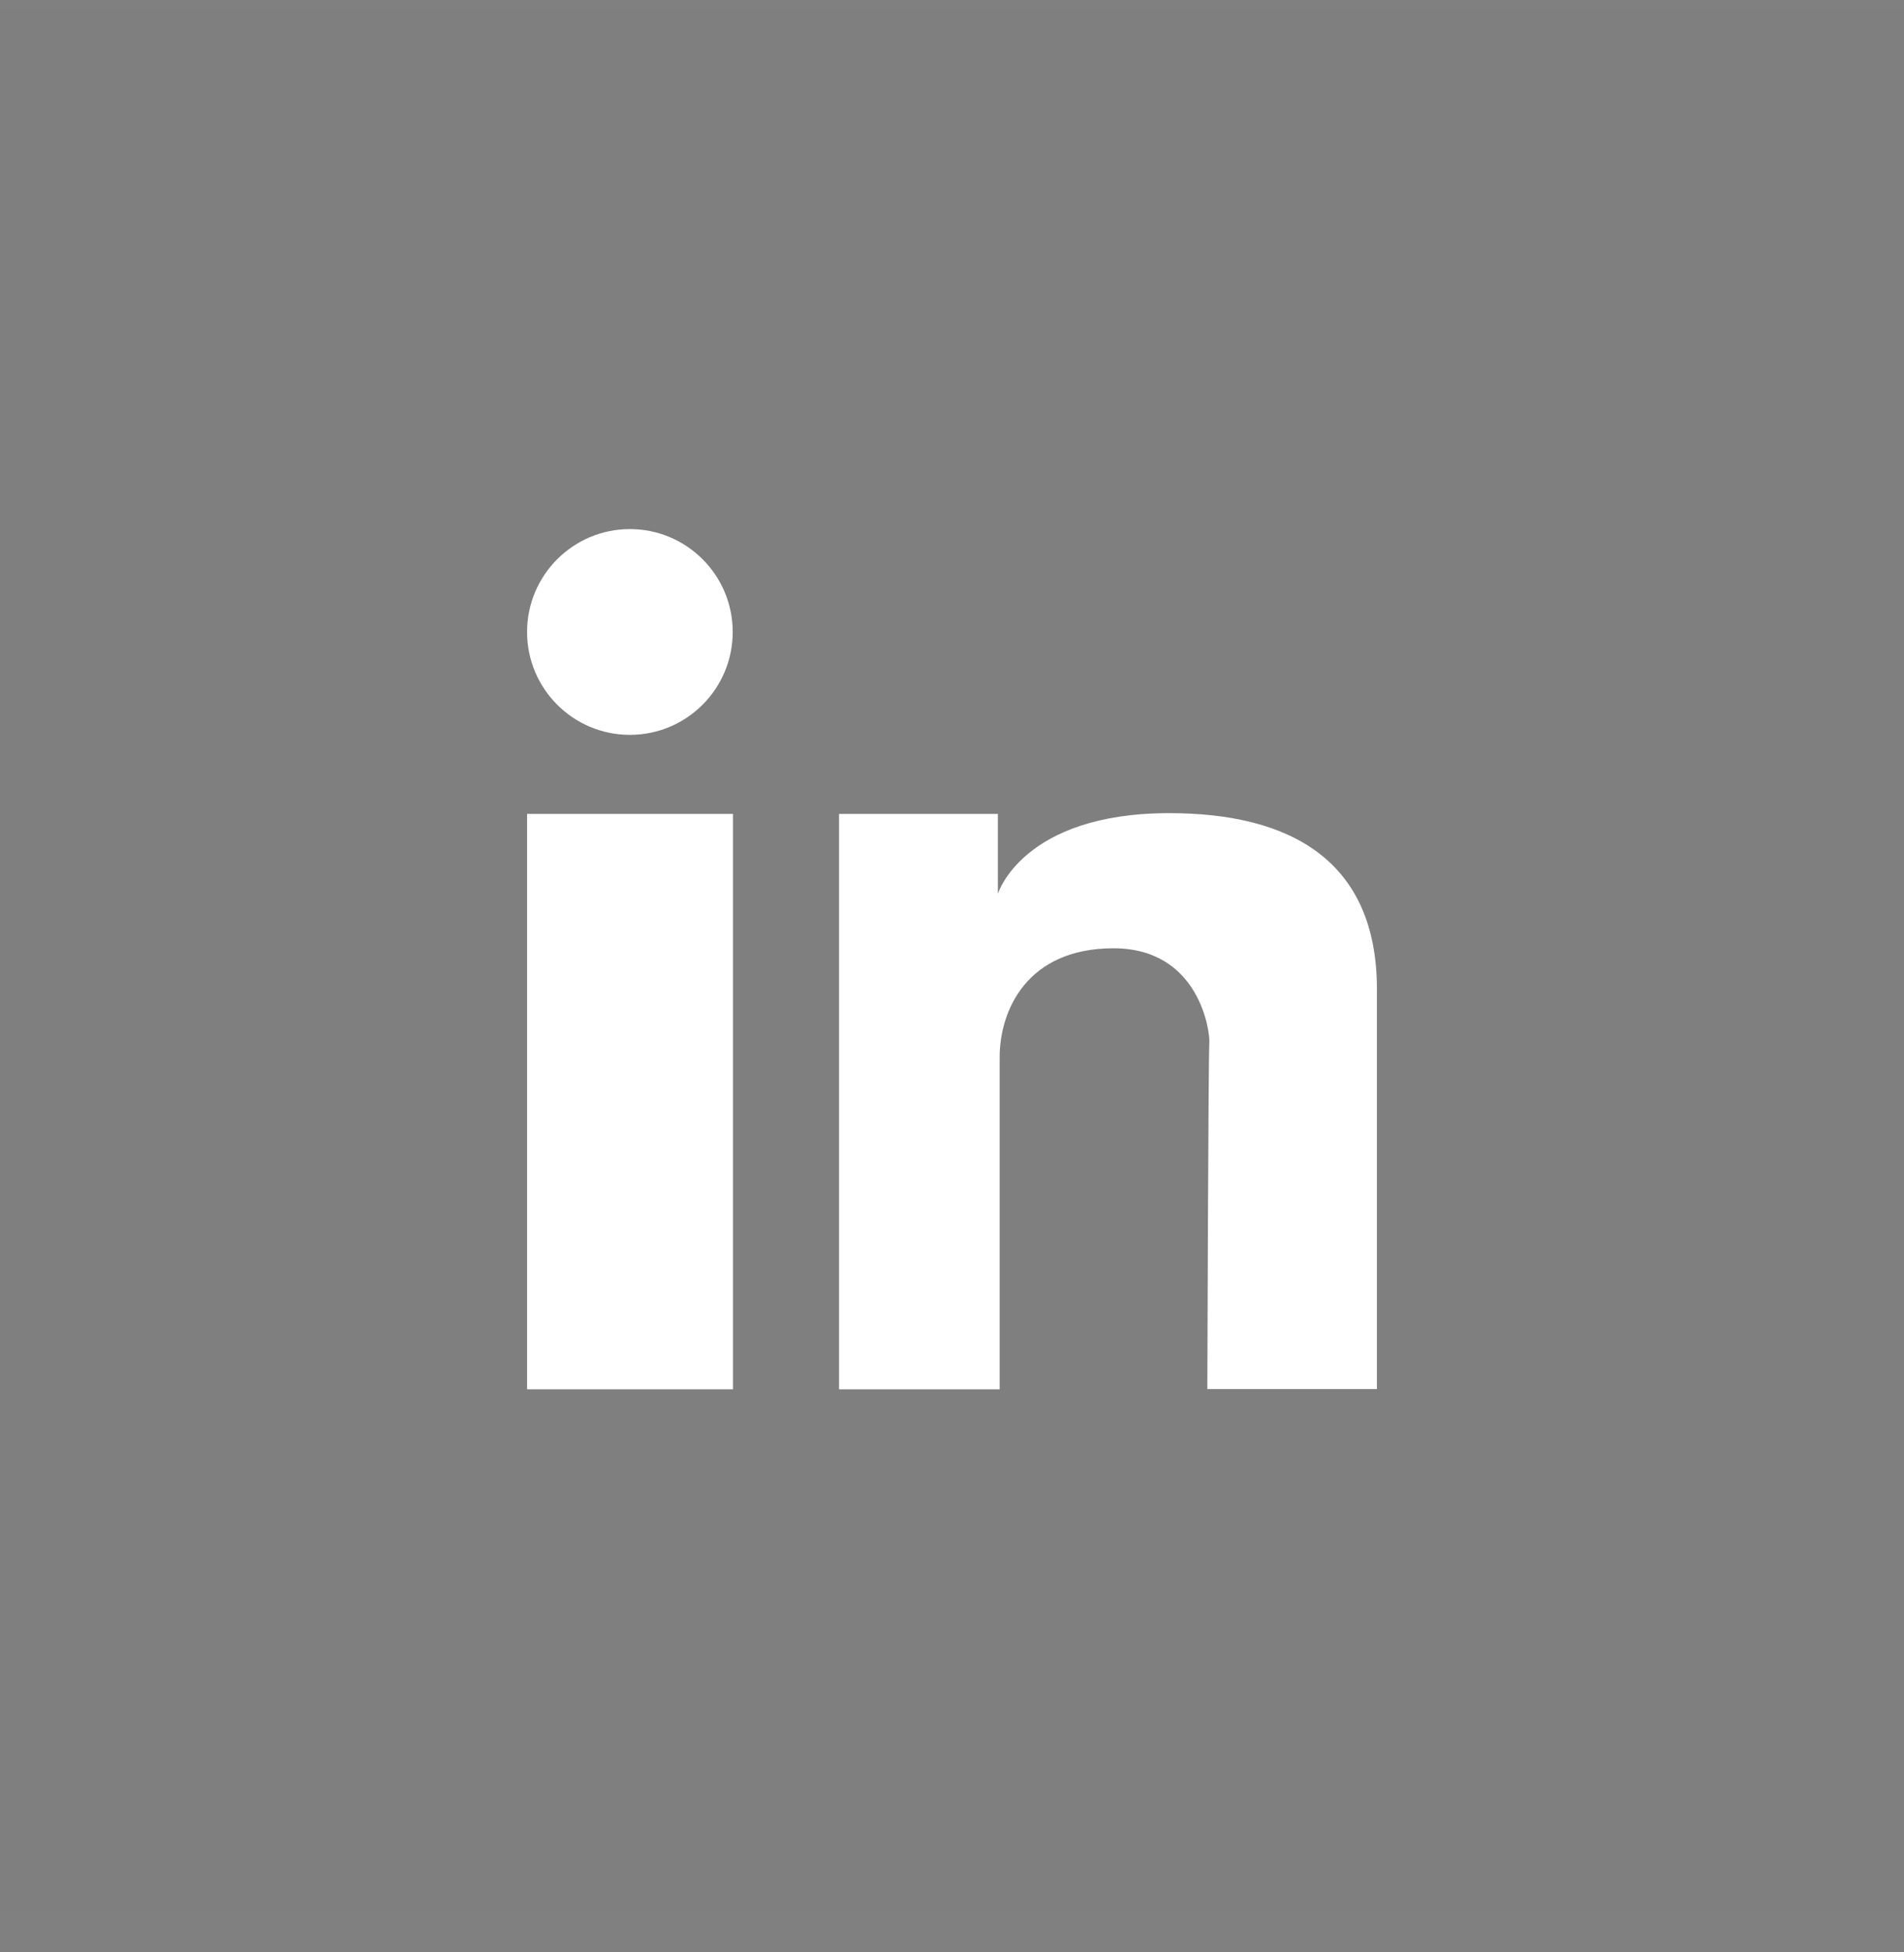 <svg width="40" height="41" viewBox="0 0 40 41" fill="none" xmlns="http://www.w3.org/2000/svg">
<rect x="0" y="0" width="40" height="41" fill="#808080" stroke="none"/>
<rect width="40" height="40" transform="translate(0 0.144)" fill="black" fill-opacity="0.01"/>
<path d="M11.073 17.092H15.399V29.175H11.073V17.092Z" fill="white"/>
<path d="M24.565 17.076C21.479 17.076 20.964 18.769 20.964 18.769V17.092H17.627V29.175H21.001C21.001 29.175 21.001 23.194 21.001 22.206C21.001 21.218 21.574 19.914 23.393 19.914C25.211 19.914 25.427 21.691 25.406 21.906C25.385 22.122 25.364 29.17 25.364 29.17H28.927C28.927 29.17 28.927 22.295 28.927 20.787C28.932 18.07 27.108 17.076 24.565 17.076Z" fill="white"/>
<path d="M13.233 15.432C14.426 15.432 15.393 14.464 15.393 13.271C15.393 12.079 14.426 11.111 13.233 11.111C12.04 11.111 11.073 12.079 11.073 13.271C11.073 14.464 12.04 15.432 13.233 15.432Z" fill="white"/>
</svg>
